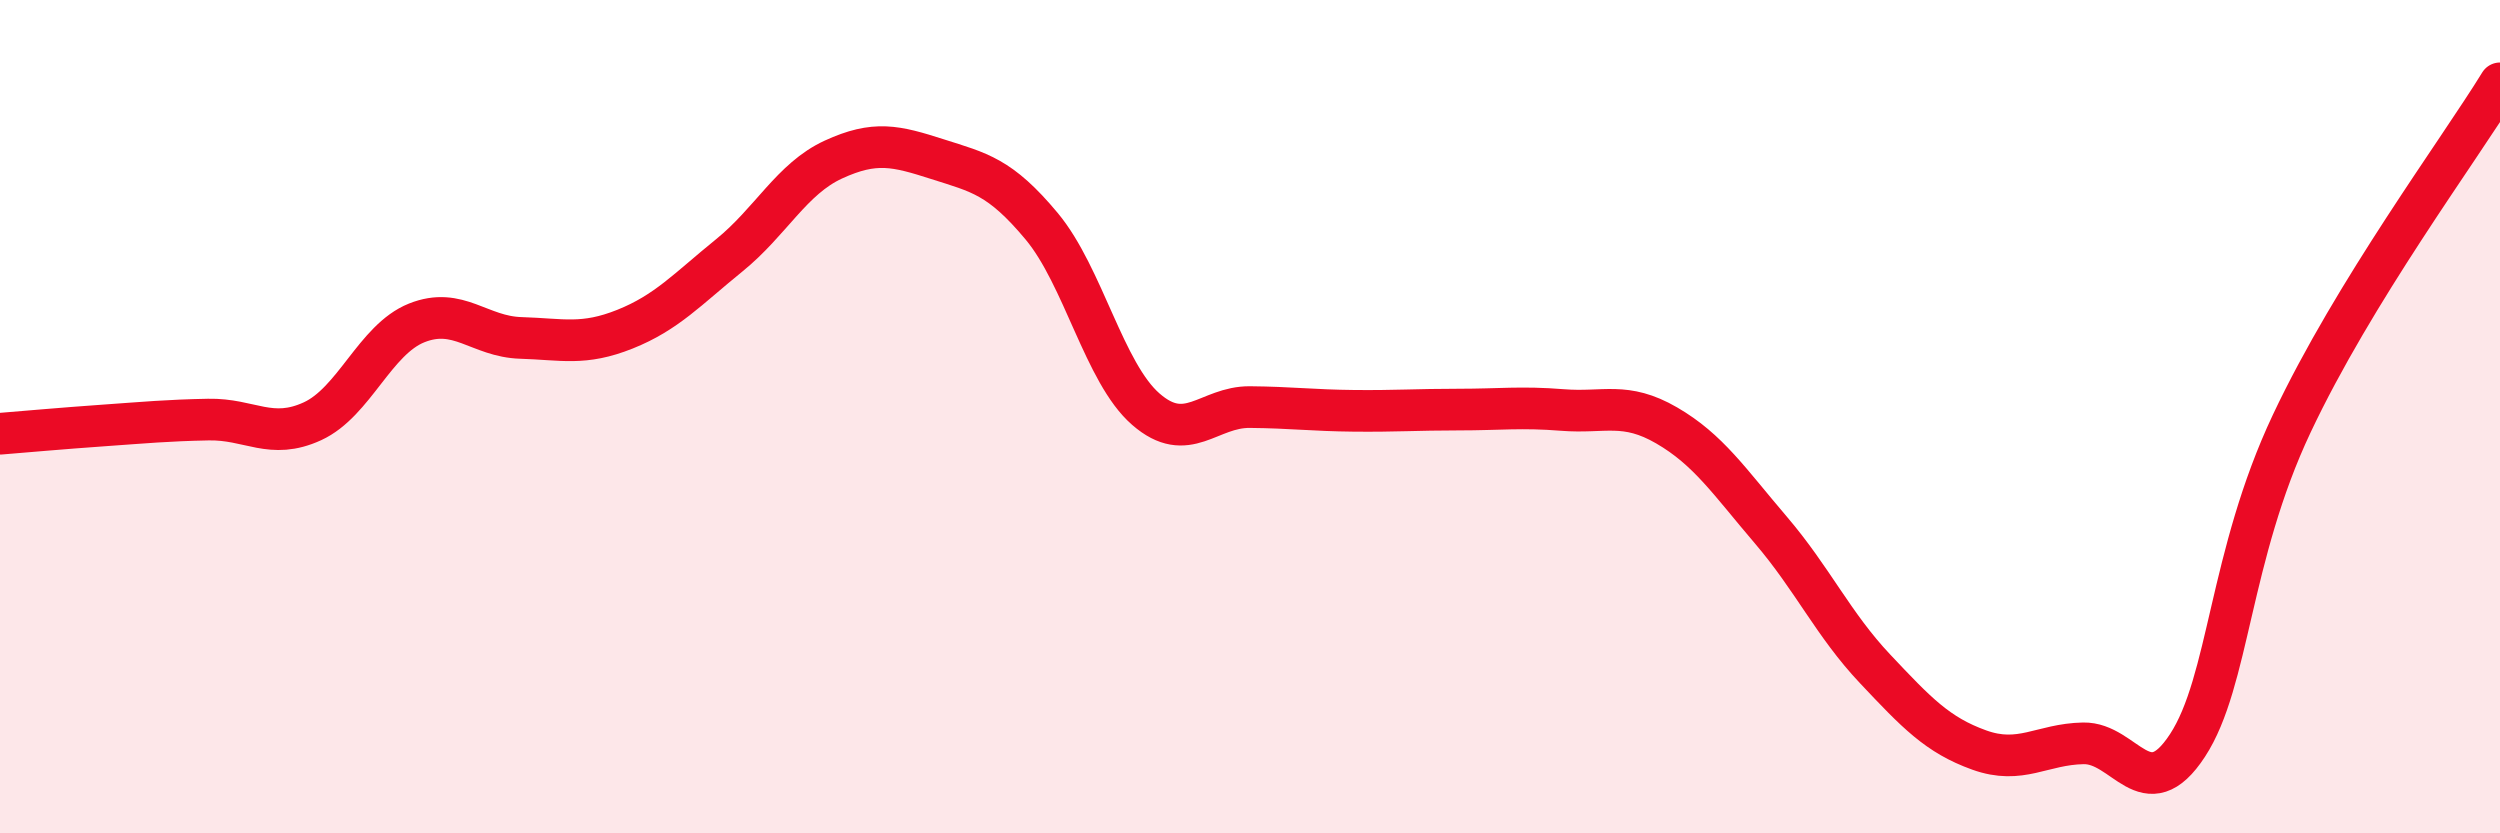 
    <svg width="60" height="20" viewBox="0 0 60 20" xmlns="http://www.w3.org/2000/svg">
      <path
        d="M 0,10.41 C 0.5,10.37 1.5,10.28 2.5,10.21 C 3.5,10.14 4,10.09 5,10.07 C 6,10.05 6.5,10.57 7.5,10.11 C 8.5,9.65 9,8.15 10,7.75 C 11,7.35 11.5,8.08 12.5,8.11 C 13.5,8.14 14,8.3 15,7.9 C 16,7.5 16.5,6.94 17.5,6.13 C 18.5,5.32 19,4.29 20,3.83 C 21,3.37 21.5,3.5 22.5,3.82 C 23.5,4.14 24,4.23 25,5.43 C 26,6.63 26.5,8.95 27.5,9.82 C 28.5,10.69 29,9.76 30,9.77 C 31,9.78 31.5,9.85 32.5,9.86 C 33.5,9.87 34,9.83 35,9.83 C 36,9.83 36.5,9.76 37.5,9.84 C 38.5,9.92 39,9.63 40,10.21 C 41,10.79 41.5,11.55 42.5,12.72 C 43.5,13.89 44,14.99 45,16.05 C 46,17.11 46.5,17.64 47.5,18 C 48.5,18.36 49,17.86 50,17.84 C 51,17.82 51.5,19.42 52.5,17.89 C 53.5,16.36 53.5,13.35 55,10.17 C 56.5,6.99 59,3.63 60,2L60 20L0 20Z"
        fill="#EB0A25"
        opacity="0.1"
        stroke-linecap="round"
        stroke-linejoin="round"
      />
      <path
        d="M 0,10.41 C 0.5,10.37 1.5,10.28 2.5,10.21 C 3.5,10.14 4,10.09 5,10.07 C 6,10.05 6.5,10.57 7.5,10.11 C 8.5,9.65 9,8.15 10,7.75 C 11,7.35 11.5,8.08 12.5,8.11 C 13.5,8.14 14,8.3 15,7.9 C 16,7.5 16.5,6.94 17.5,6.13 C 18.5,5.32 19,4.29 20,3.83 C 21,3.37 21.5,3.5 22.5,3.82 C 23.5,4.14 24,4.23 25,5.43 C 26,6.63 26.5,8.95 27.5,9.82 C 28.5,10.69 29,9.76 30,9.77 C 31,9.78 31.5,9.85 32.5,9.86 C 33.5,9.87 34,9.83 35,9.83 C 36,9.83 36.5,9.76 37.5,9.84 C 38.5,9.92 39,9.63 40,10.21 C 41,10.79 41.5,11.55 42.5,12.72 C 43.5,13.89 44,14.99 45,16.05 C 46,17.11 46.5,17.64 47.5,18 C 48.5,18.36 49,17.86 50,17.84 C 51,17.82 51.5,19.42 52.5,17.89 C 53.5,16.36 53.5,13.35 55,10.17 C 56.5,6.99 59,3.63 60,2"
        stroke="#EB0A25"
        stroke-width="1"
        fill="none"
        stroke-linecap="round"
        stroke-linejoin="round"
      />
    </svg>
  